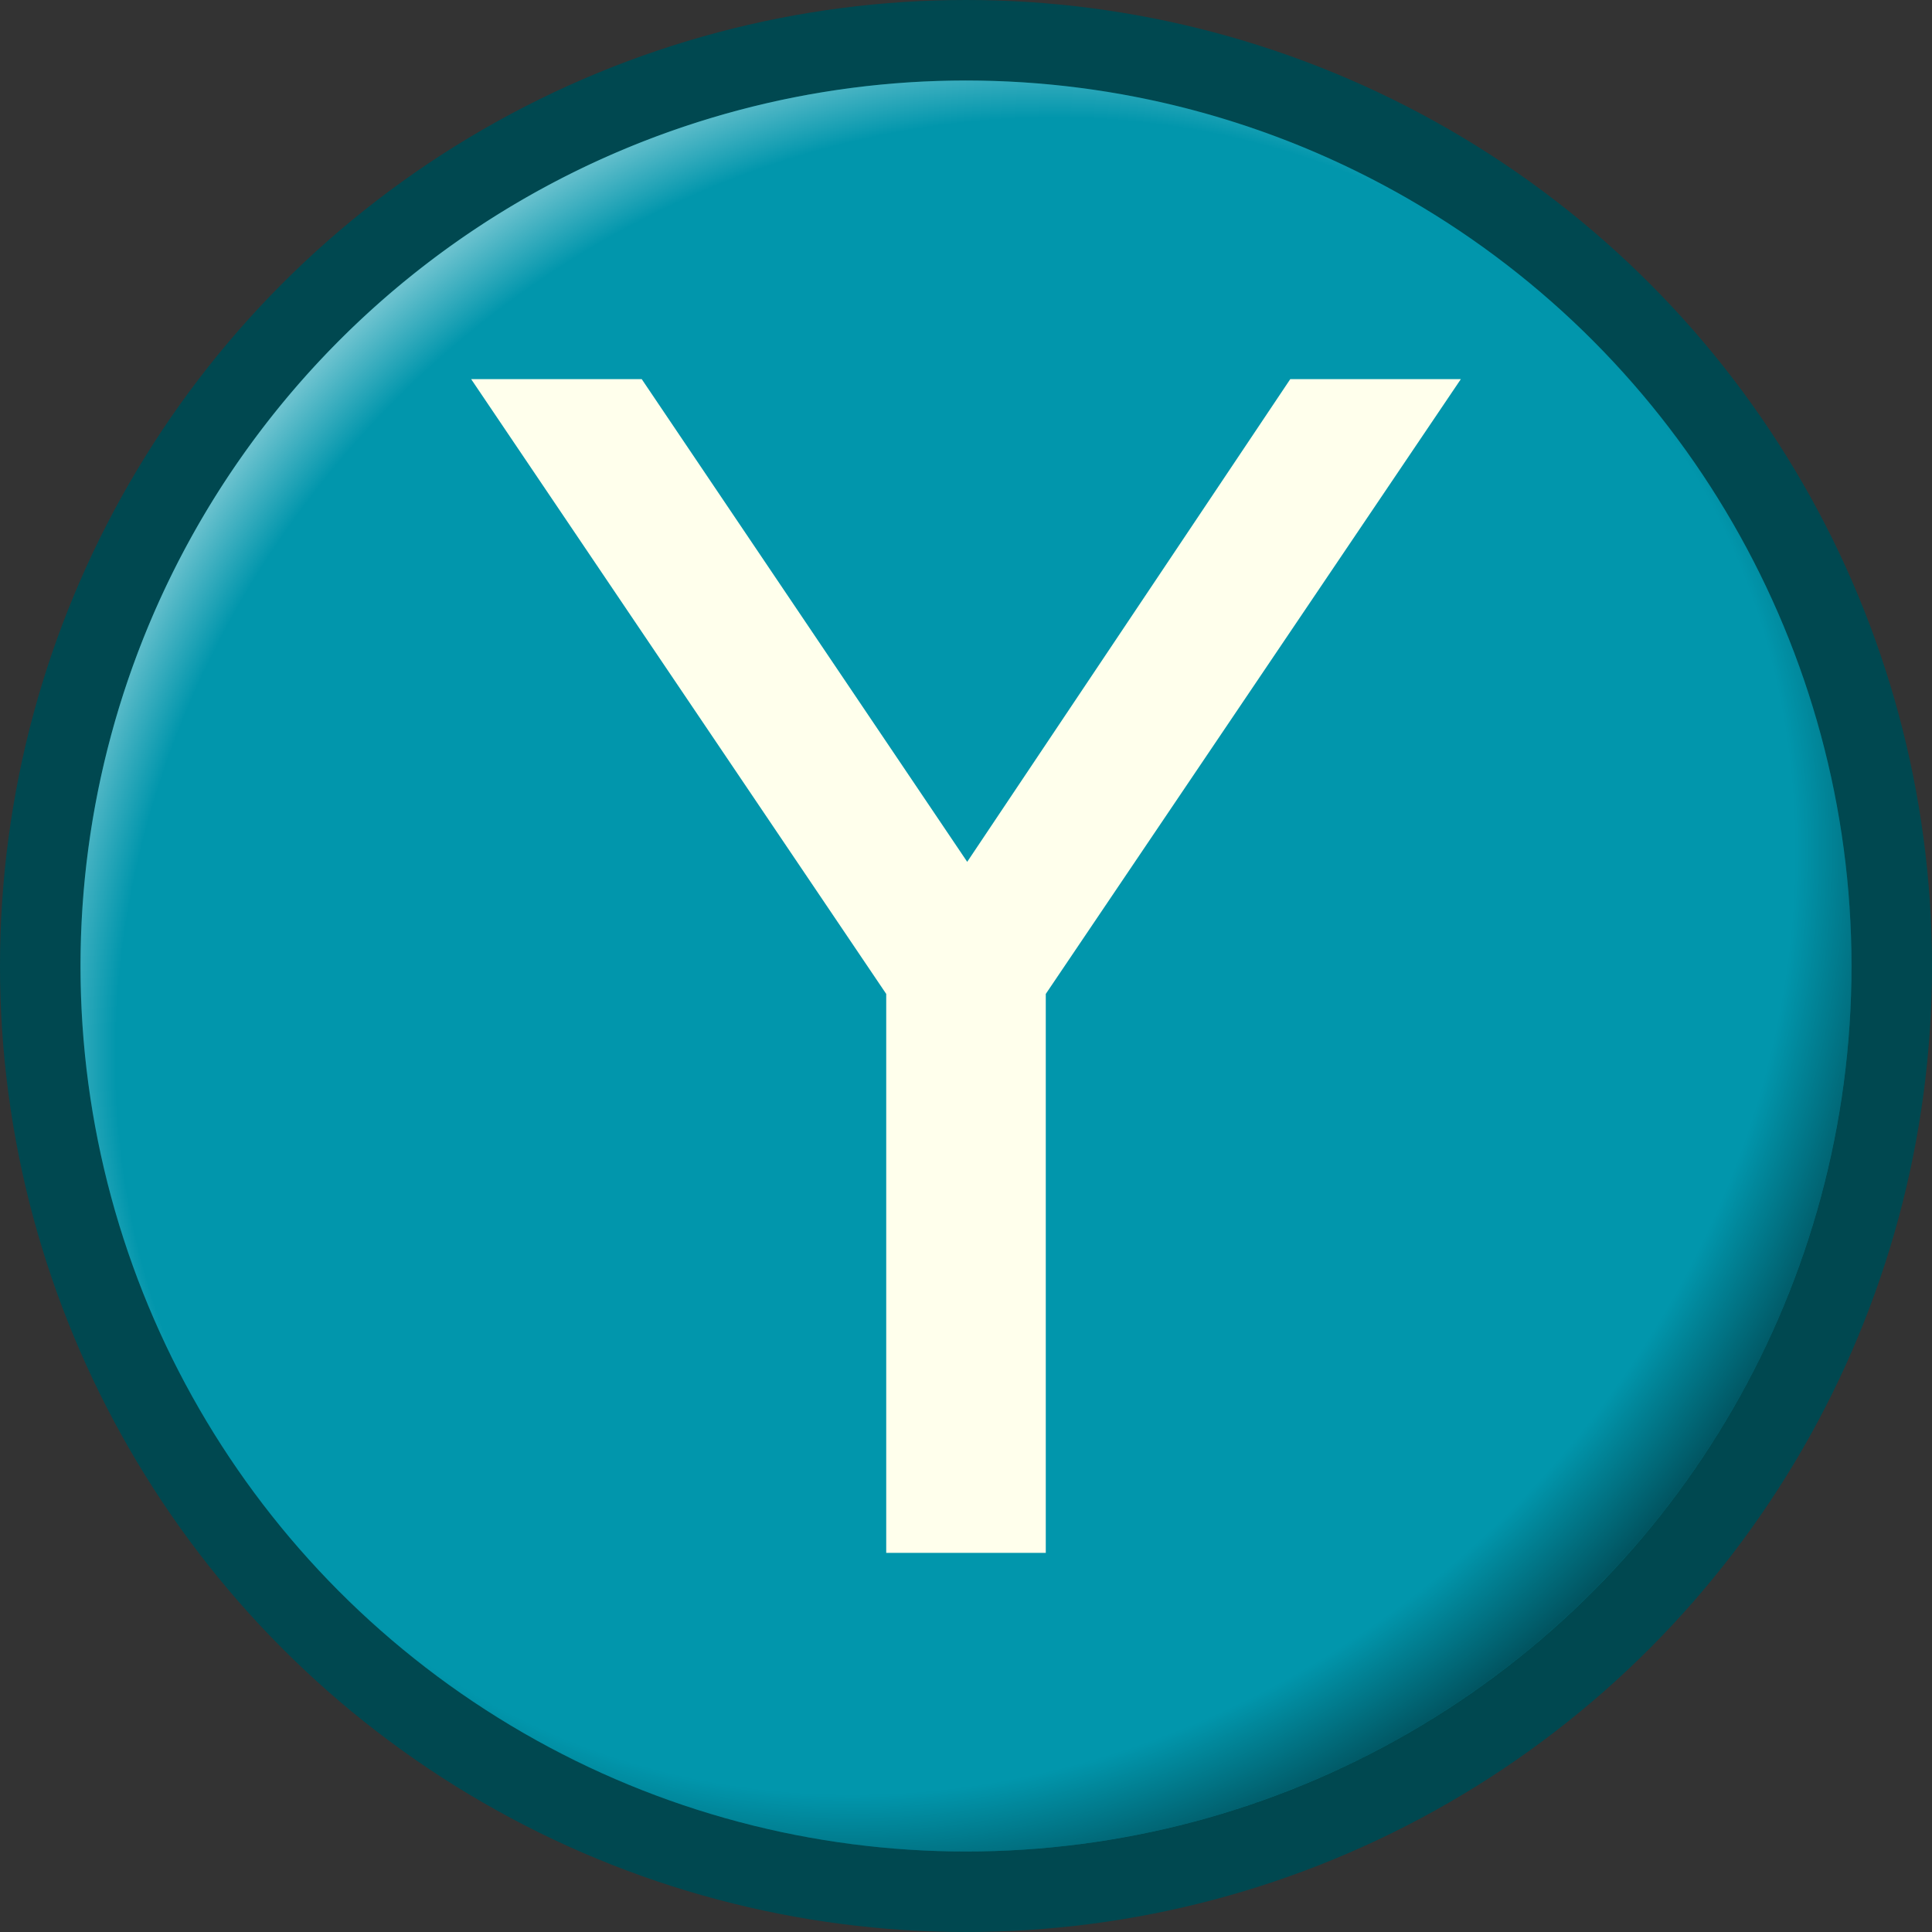<?xml version="1.0" encoding="UTF-8" standalone="no"?>
<svg
   width="24"
   height="24"
   viewBox="0 0 24 24"
   version="1.1"
   id="svg1"
   xmlns:xlink="http://www.w3.org/1999/xlink"
   xmlns="http://www.w3.org/2000/svg"
   xmlns:svg="http://www.w3.org/2000/svg">
  <rect x="0" y="0" width="24" height="24" fill="#333333" stroke="none"/>
  <defs
     id="defs1">
    <linearGradient
       id="linearGradient4">
      <stop
         style="stop-color:#000000;stop-opacity:0;"
         offset="0"
         id="stop5" />
      <stop
         style="stop-color:#000000;stop-opacity:0;"
         offset="0.866"
         id="stop7" />
      <stop
         style="stop-color:#000000;stop-opacity:0.46;"
         offset="1"
         id="stop6" />
    </linearGradient>
    <linearGradient
       id="linearGradient2">
      <stop
         style="stop-color:#ffffff;stop-opacity:0;"
         offset="0"
         id="stop2" />
      <stop
         style="stop-color:#ffffff;stop-opacity:0;"
         offset="0.909"
         id="stop4" />
      <stop
         style="stop-color:#ffffff;stop-opacity:0.431;"
         offset="1"
         id="stop3" />
    </linearGradient>
    <radialGradient
       xlink:href="#linearGradient2"
       id="radialGradient3"
       cx="12"
       cy="12"
       fx="12"
       fy="12"
       r="10"
       gradientUnits="userSpaceOnUse"
       gradientTransform="matrix(0.861,-0.861,0.775,0.775,-7.656,13.034)" />
    <radialGradient
       xlink:href="#linearGradient4"
       id="radialGradient6"
       cx="12"
       cy="12"
       fx="12"
       fy="12"
       r="10"
       gradientUnits="userSpaceOnUse"
       gradientTransform="matrix(0.78,0.78,-0.896,0.896,13.398,-8.112)" />
  </defs>
  <g
     id="layer1">
    <circle
       style="fill:#0196ac;stroke:#004850;stroke-width:1;stroke-dasharray:none;stroke-opacity:1;fill-opacity:1"
       id="path1"
       cx="12"
       cy="12"
       r="11.5" />
    <path
       style="display:inline;mix-blend-mode:screen;fill:url(#radialGradient3);fill-opacity:1;stroke:none;stroke-width:1;stroke-dasharray:none;stroke-opacity:1"
       id="path2"
       d="m 4.222,19.778 a 11,11 0 0 1 0,-15.556 11,11 0 0 1 15.556,-4e-7 L 12,12 Z" />
    <path
       style="display:inline;mix-blend-mode:multiply;fill:url(#radialGradient6);fill-opacity:1;stroke:none;stroke-width:1;stroke-dasharray:none;stroke-opacity:1"
       id="circle2"
       d="M 19.778,4.222 A 11,11 0 0 1 22.625,14.847 11,11 0 0 1 14.847,22.625 11,11 0 0 1 4.222,19.778 L 12,12 Z" />
    <path
       d="M 5.853,4.71 H 7.972 L 12.015,10.706 16.028,4.71 h 2.119 l -5.156,7.637 v 6.943 H 11.009 V 12.347 Z"
       id="text1"
       style="fill:#ffffec"
       aria-label="Y" />
  </g>
</svg>
